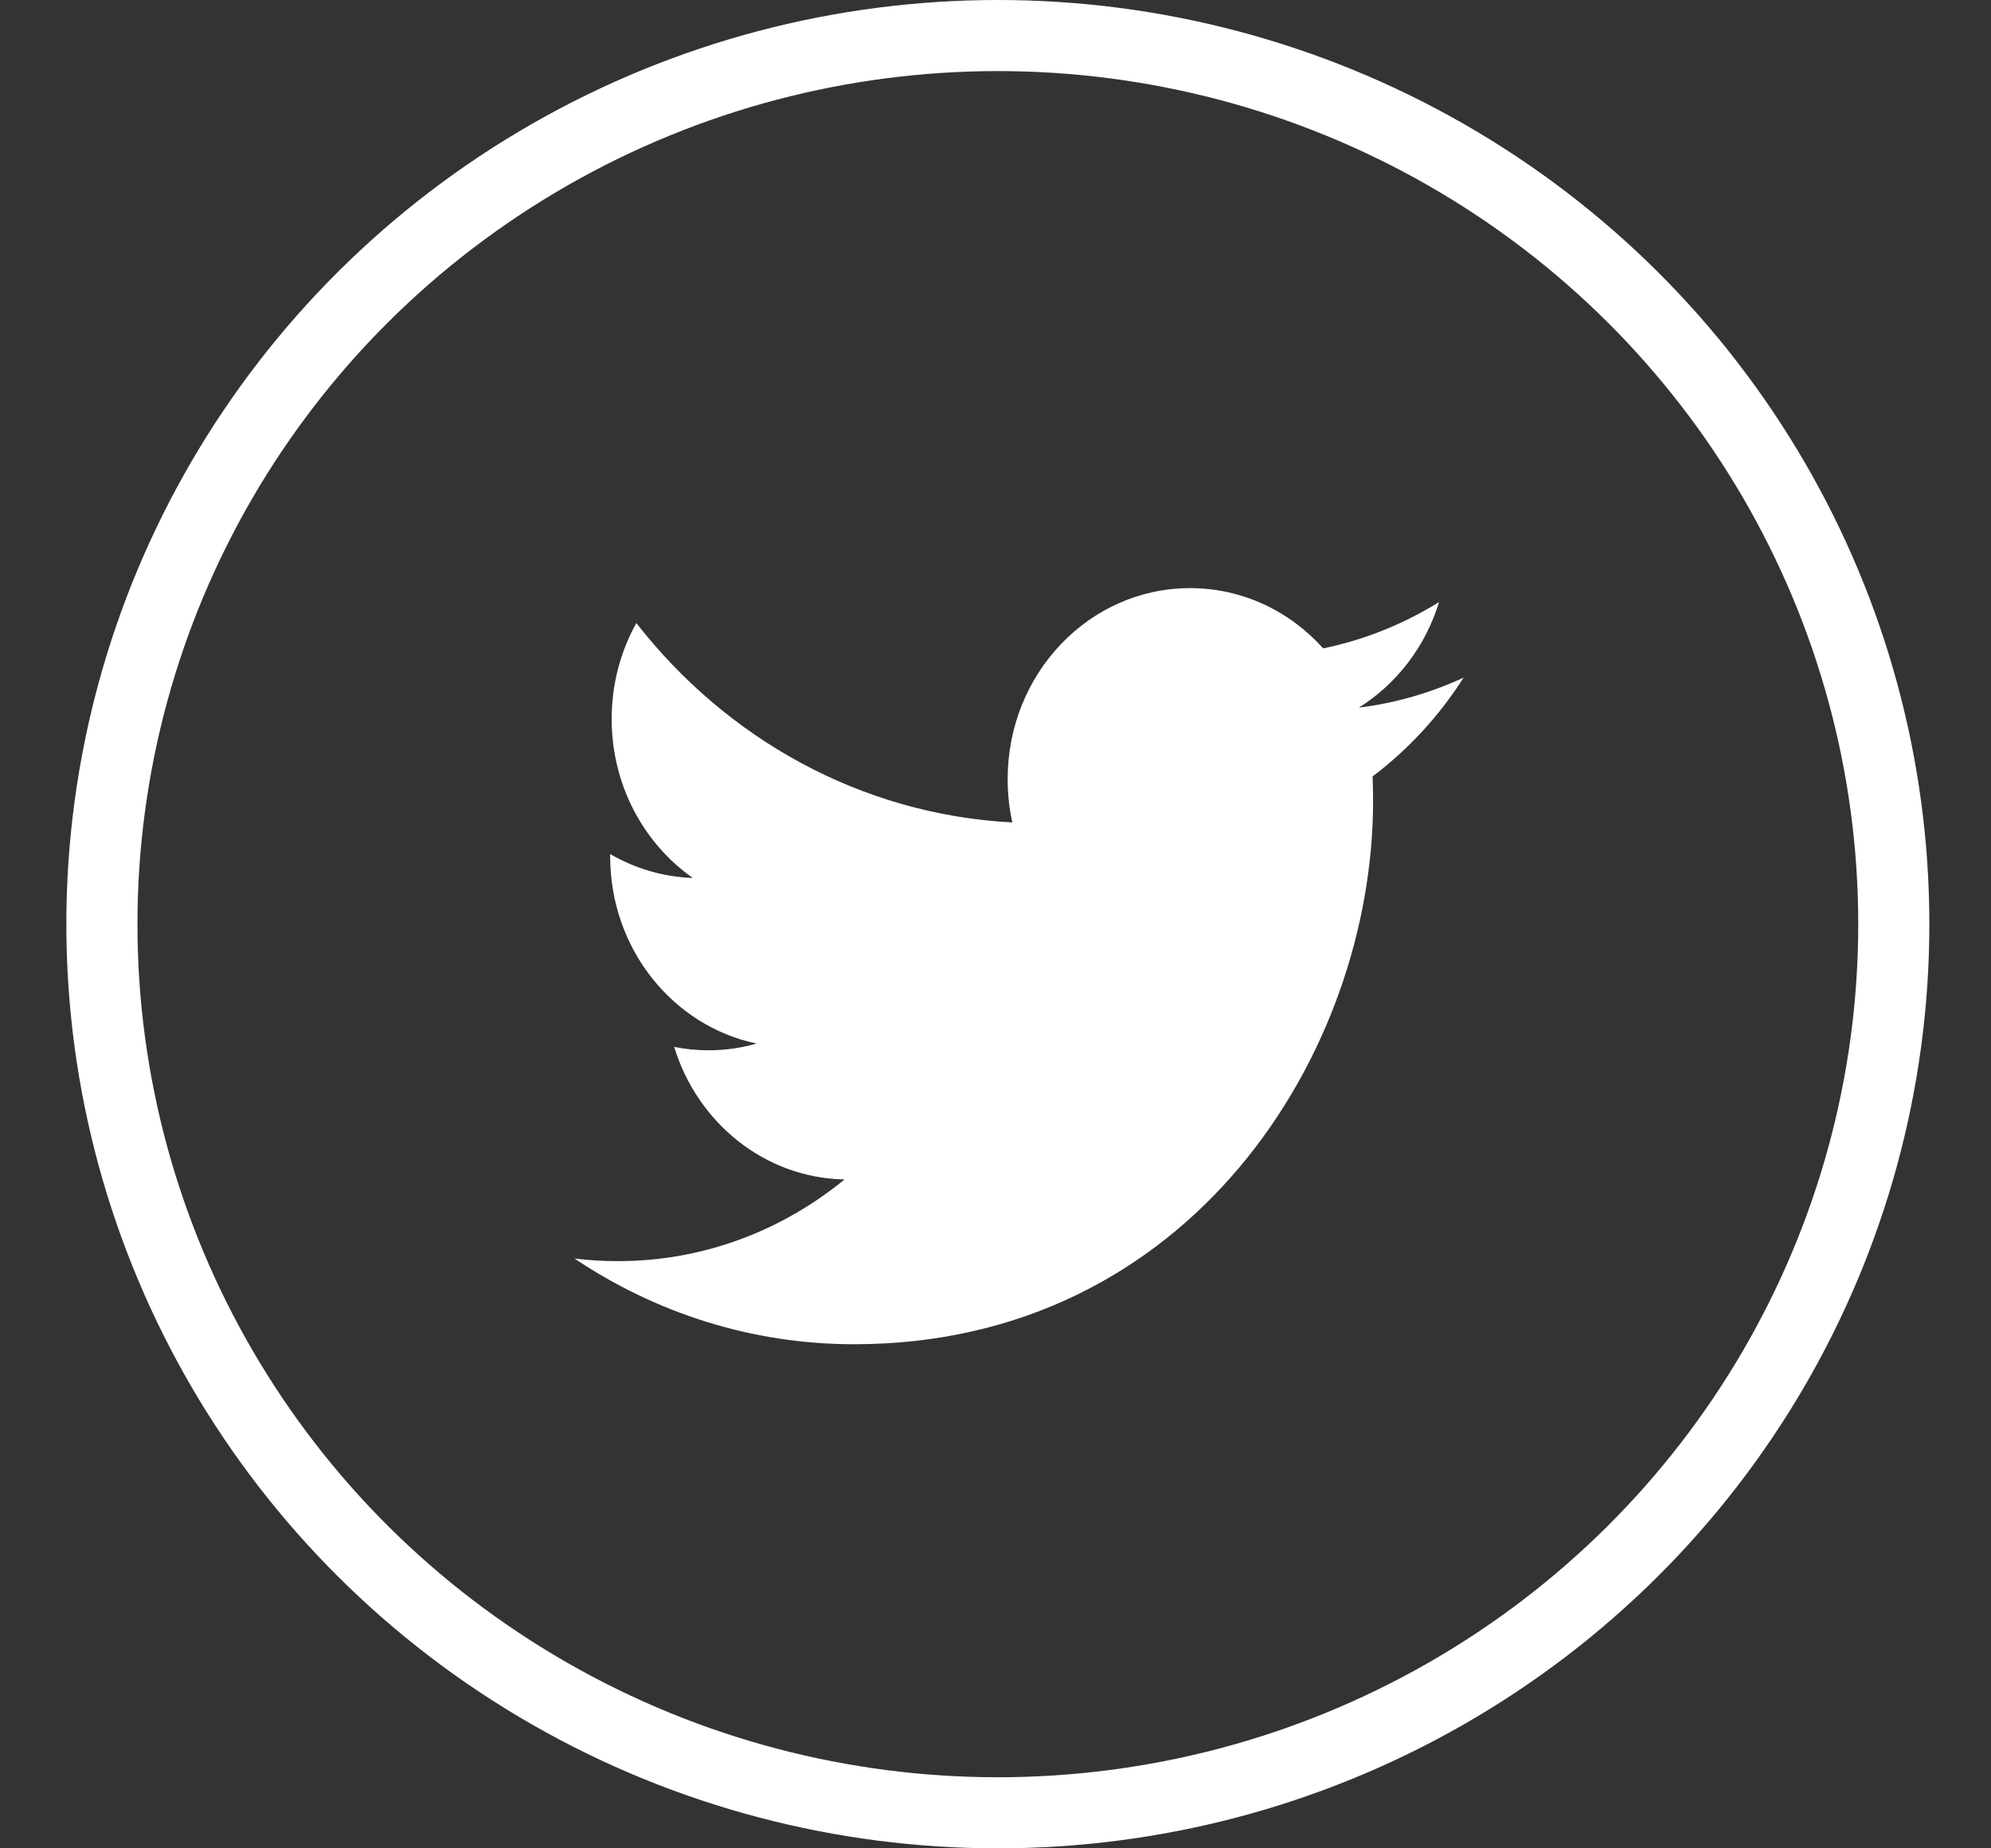 <?xml version="1.0" encoding="UTF-8"?>
<svg width="28px" height="26px" viewBox="0 0 28 26" version="1.1" xmlns="http://www.w3.org/2000/svg" xmlns:xlink="http://www.w3.org/1999/xlink">
    <rect x="0" y="0" width="28" height="26" fill="#333333" stroke="none"/>
    <!-- Generator: Sketch 44 (41411) - http://www.bohemiancoding.com/sketch -->
    <title>Group 12</title>
    <desc>Created with Sketch.</desc>
    <defs></defs>
    <g id="Symbols" stroke="none" stroke-width="1" fill="none" fill-rule="evenodd">
        <g id="lower-half" transform="translate(-1643, -1050)">
            <g id="Group-11">
                <g id="lower-section">
                    <g id="Group" transform="translate(441, 345)">
                        <g id="Social-Links" transform="translate(1168, 705)">
                            <g id="Group-12" transform="translate(34, 0)">
                                <ellipse id="Oval" stroke="#FFFFFF" cx="14.033" cy="13" rx="12.6" ry="12.5"></ellipse>
                                <path d="M19.11,9.954 C19.64,9.622 20.047,9.096 20.238,8.469 C19.741,8.777 19.193,9 18.608,9.121 C18.141,8.598 17.474,8.273 16.736,8.273 C15.319,8.273 14.171,9.475 14.171,10.958 C14.171,11.168 14.193,11.373 14.237,11.569 C12.105,11.457 10.215,10.389 8.949,8.764 C8.728,9.162 8.602,9.622 8.602,10.114 C8.602,11.045 9.055,11.867 9.743,12.35 C9.323,12.336 8.927,12.214 8.581,12.014 L8.581,12.047 C8.581,13.348 9.465,14.434 10.64,14.679 C10.424,14.742 10.198,14.774 9.963,14.774 C9.798,14.774 9.636,14.758 9.481,14.726 C9.807,15.793 10.754,16.57 11.877,16.591 C10.998,17.311 9.892,17.74 8.691,17.74 C8.484,17.74 8.279,17.728 8.079,17.703 C9.214,18.464 10.563,18.909 12.011,18.909 C16.731,18.909 19.31,14.818 19.31,11.269 C19.31,11.153 19.308,11.037 19.303,10.922 C19.805,10.543 20.241,10.07 20.583,9.532 C20.123,9.745 19.628,9.89 19.11,9.954 Z" id="Shape" fill="#FFFFFF"></path>
                            </g>
                        </g>
                    </g>
                </g>
            </g>
        </g>
    </g>
</svg>
